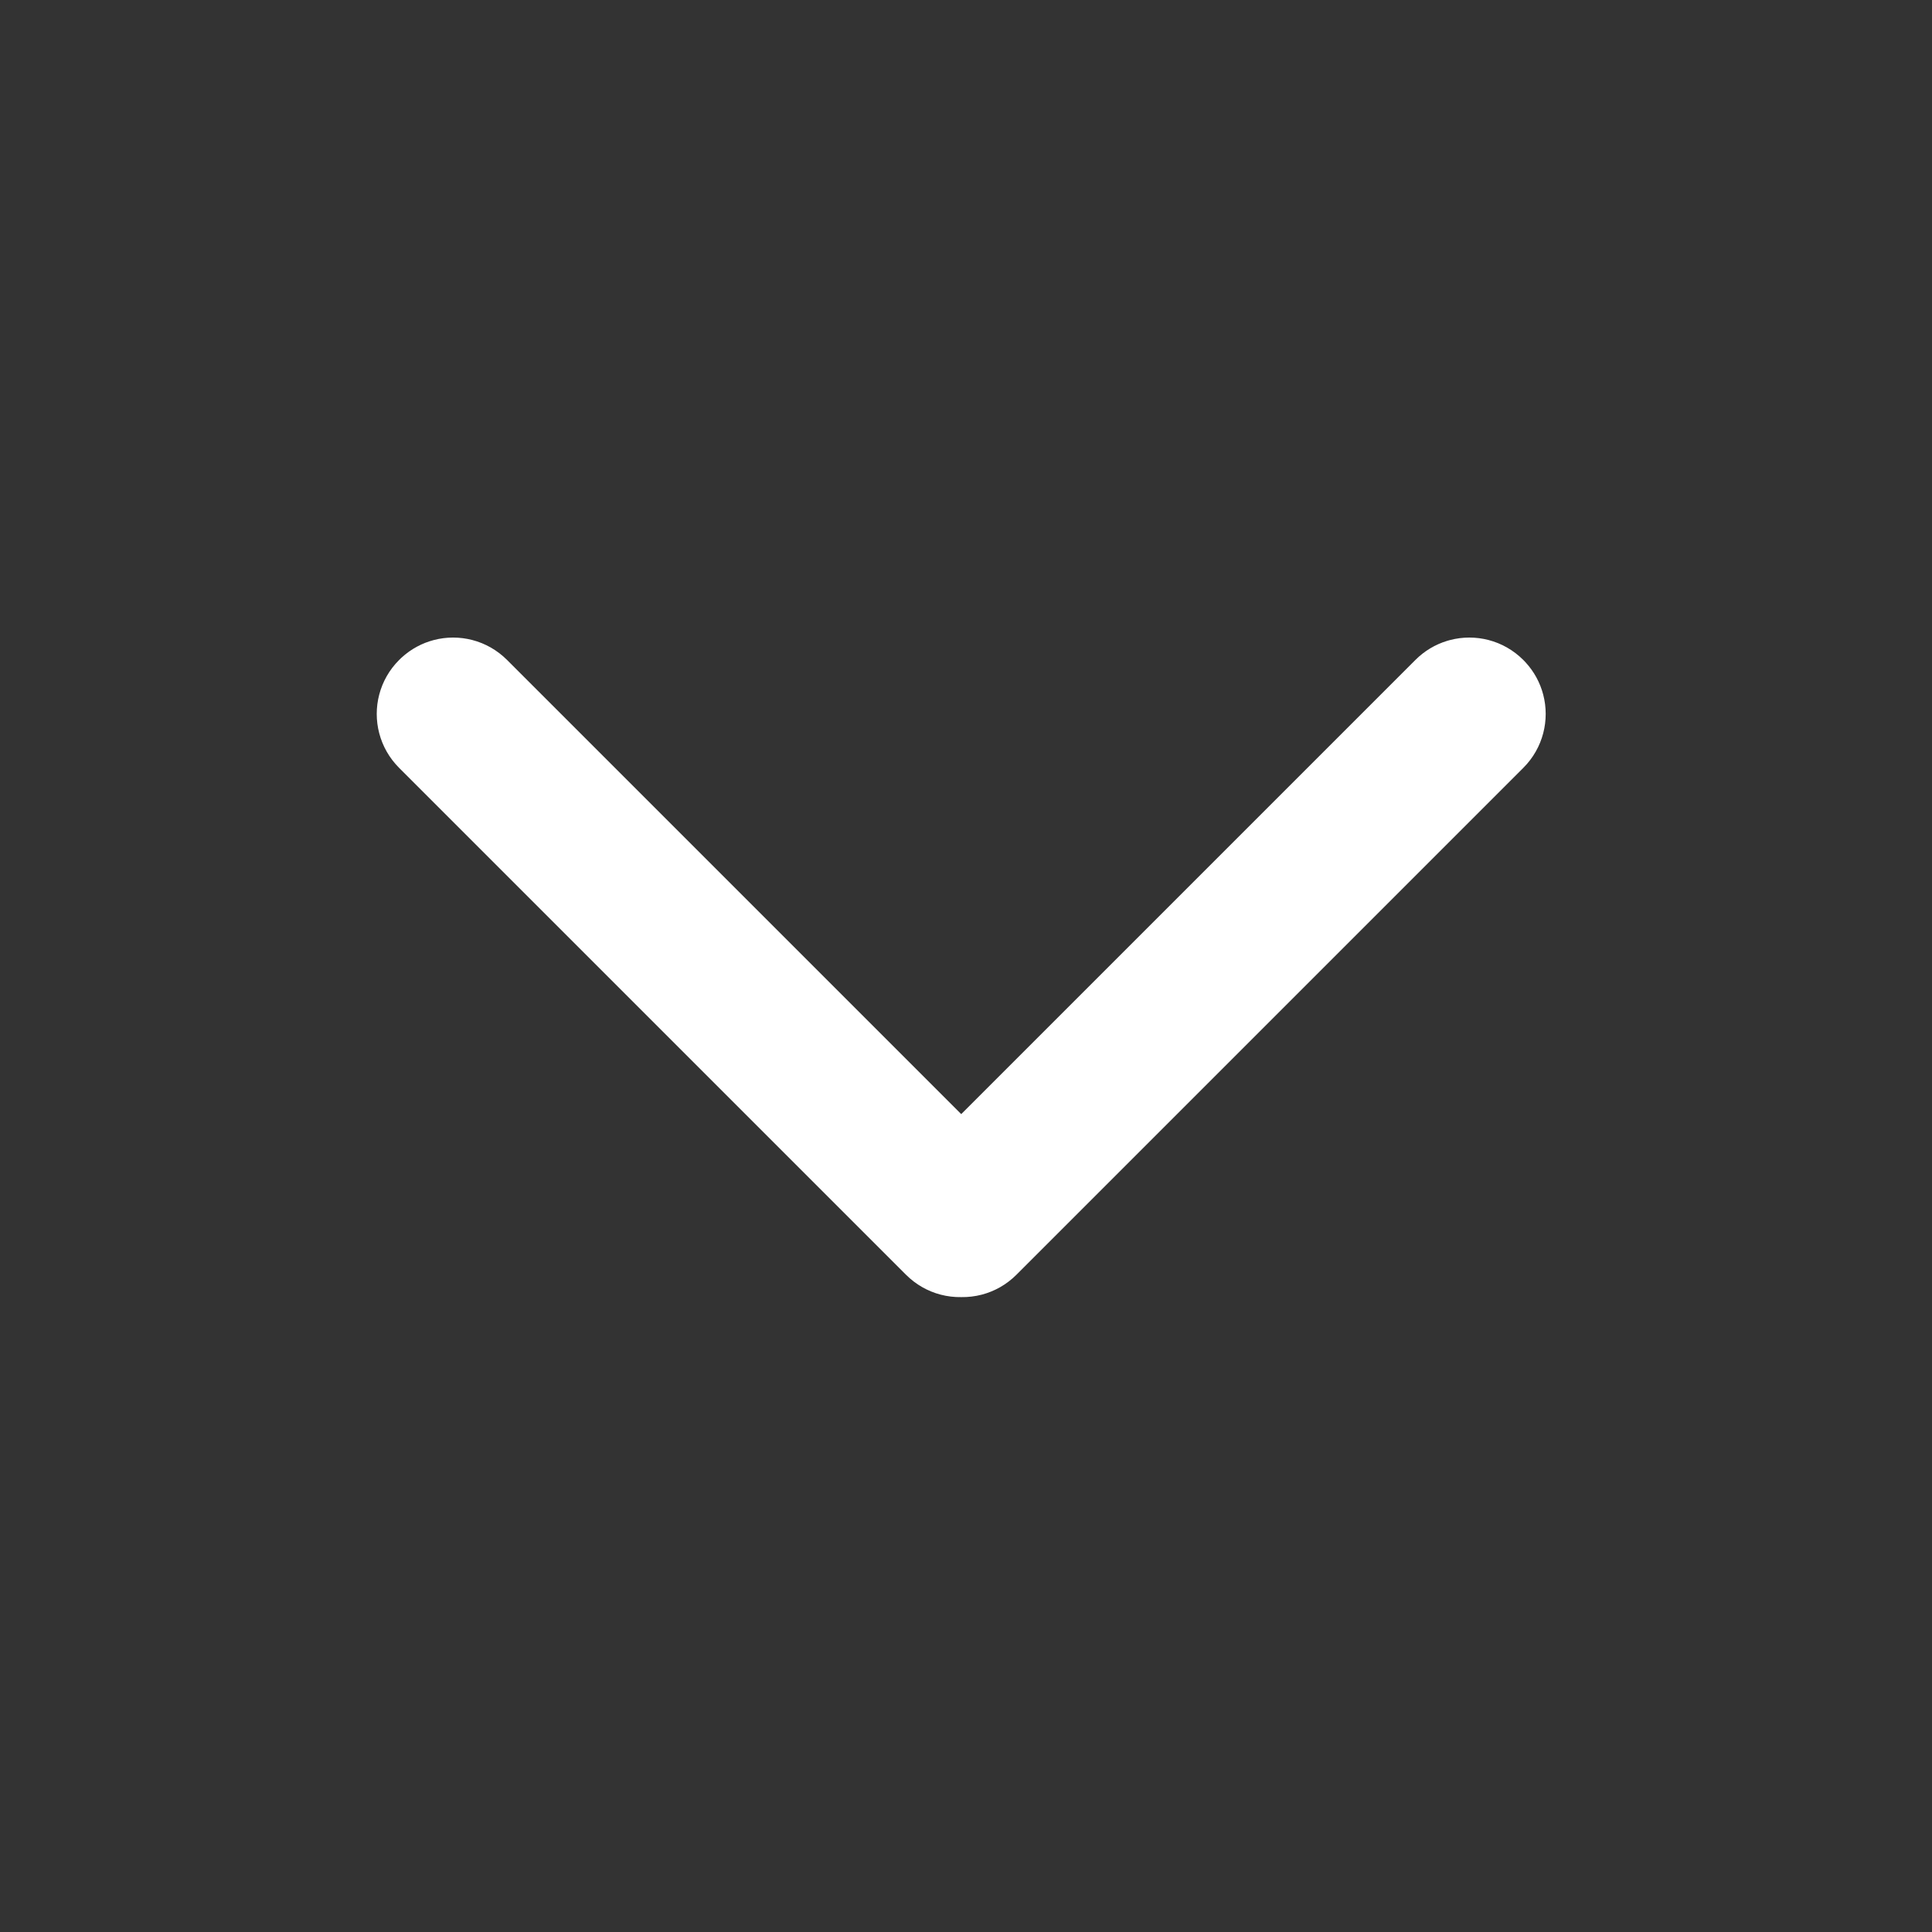 <?xml version="1.0" encoding="UTF-8"?>
<svg width="200px" height="200px" viewBox="0 0 200 200" version="1.1" xmlns="http://www.w3.org/2000/svg" xmlns:xlink="http://www.w3.org/1999/xlink">
    <rect x="0" y="0" width="200" height="200" fill="#333333" stroke="none"/>
    <title>icon/submenu-icon-down-02-white</title>
    <g id="export-cut" stroke="none" stroke-width="1" fill="none" fill-rule="evenodd">
        <g id="icon/submenu-icon-down-02-white" fill="#FFFFFF">
            <path d="M150.103,66.258 C151.414,65.914 152.796,65.914 154.108,66.258 C155.419,66.601 156.661,67.288 157.691,68.319 L157.923,68.56 C158.826,69.541 159.435,70.692 159.752,71.902 C160.096,73.214 160.096,74.596 159.752,75.907 C159.409,77.219 158.722,78.46 157.691,79.491 L105.223,131.958 C104.193,132.989 102.952,133.676 101.64,134.02 C100.941,134.202 100.223,134.288 99.506,134.276 C98.788,134.288 98.069,134.203 97.37,134.02 C96.058,133.676 94.817,132.989 93.787,131.958 L41.319,79.491 C40.288,78.46 39.601,77.219 39.258,75.907 C38.914,74.596 38.914,73.214 39.258,71.902 C39.601,70.591 40.288,69.349 41.319,68.319 L41.56,68.087 C42.541,67.185 43.692,66.575 44.902,66.258 C46.214,65.914 47.596,65.914 48.907,66.258 C50.219,66.601 51.46,67.288 52.491,68.319 L99.505,115.333 L146.52,68.319 C147.471,67.367 148.602,66.709 149.802,66.343 Z" id="Combined-Shape"></path>
        </g>
    </g>
</svg>